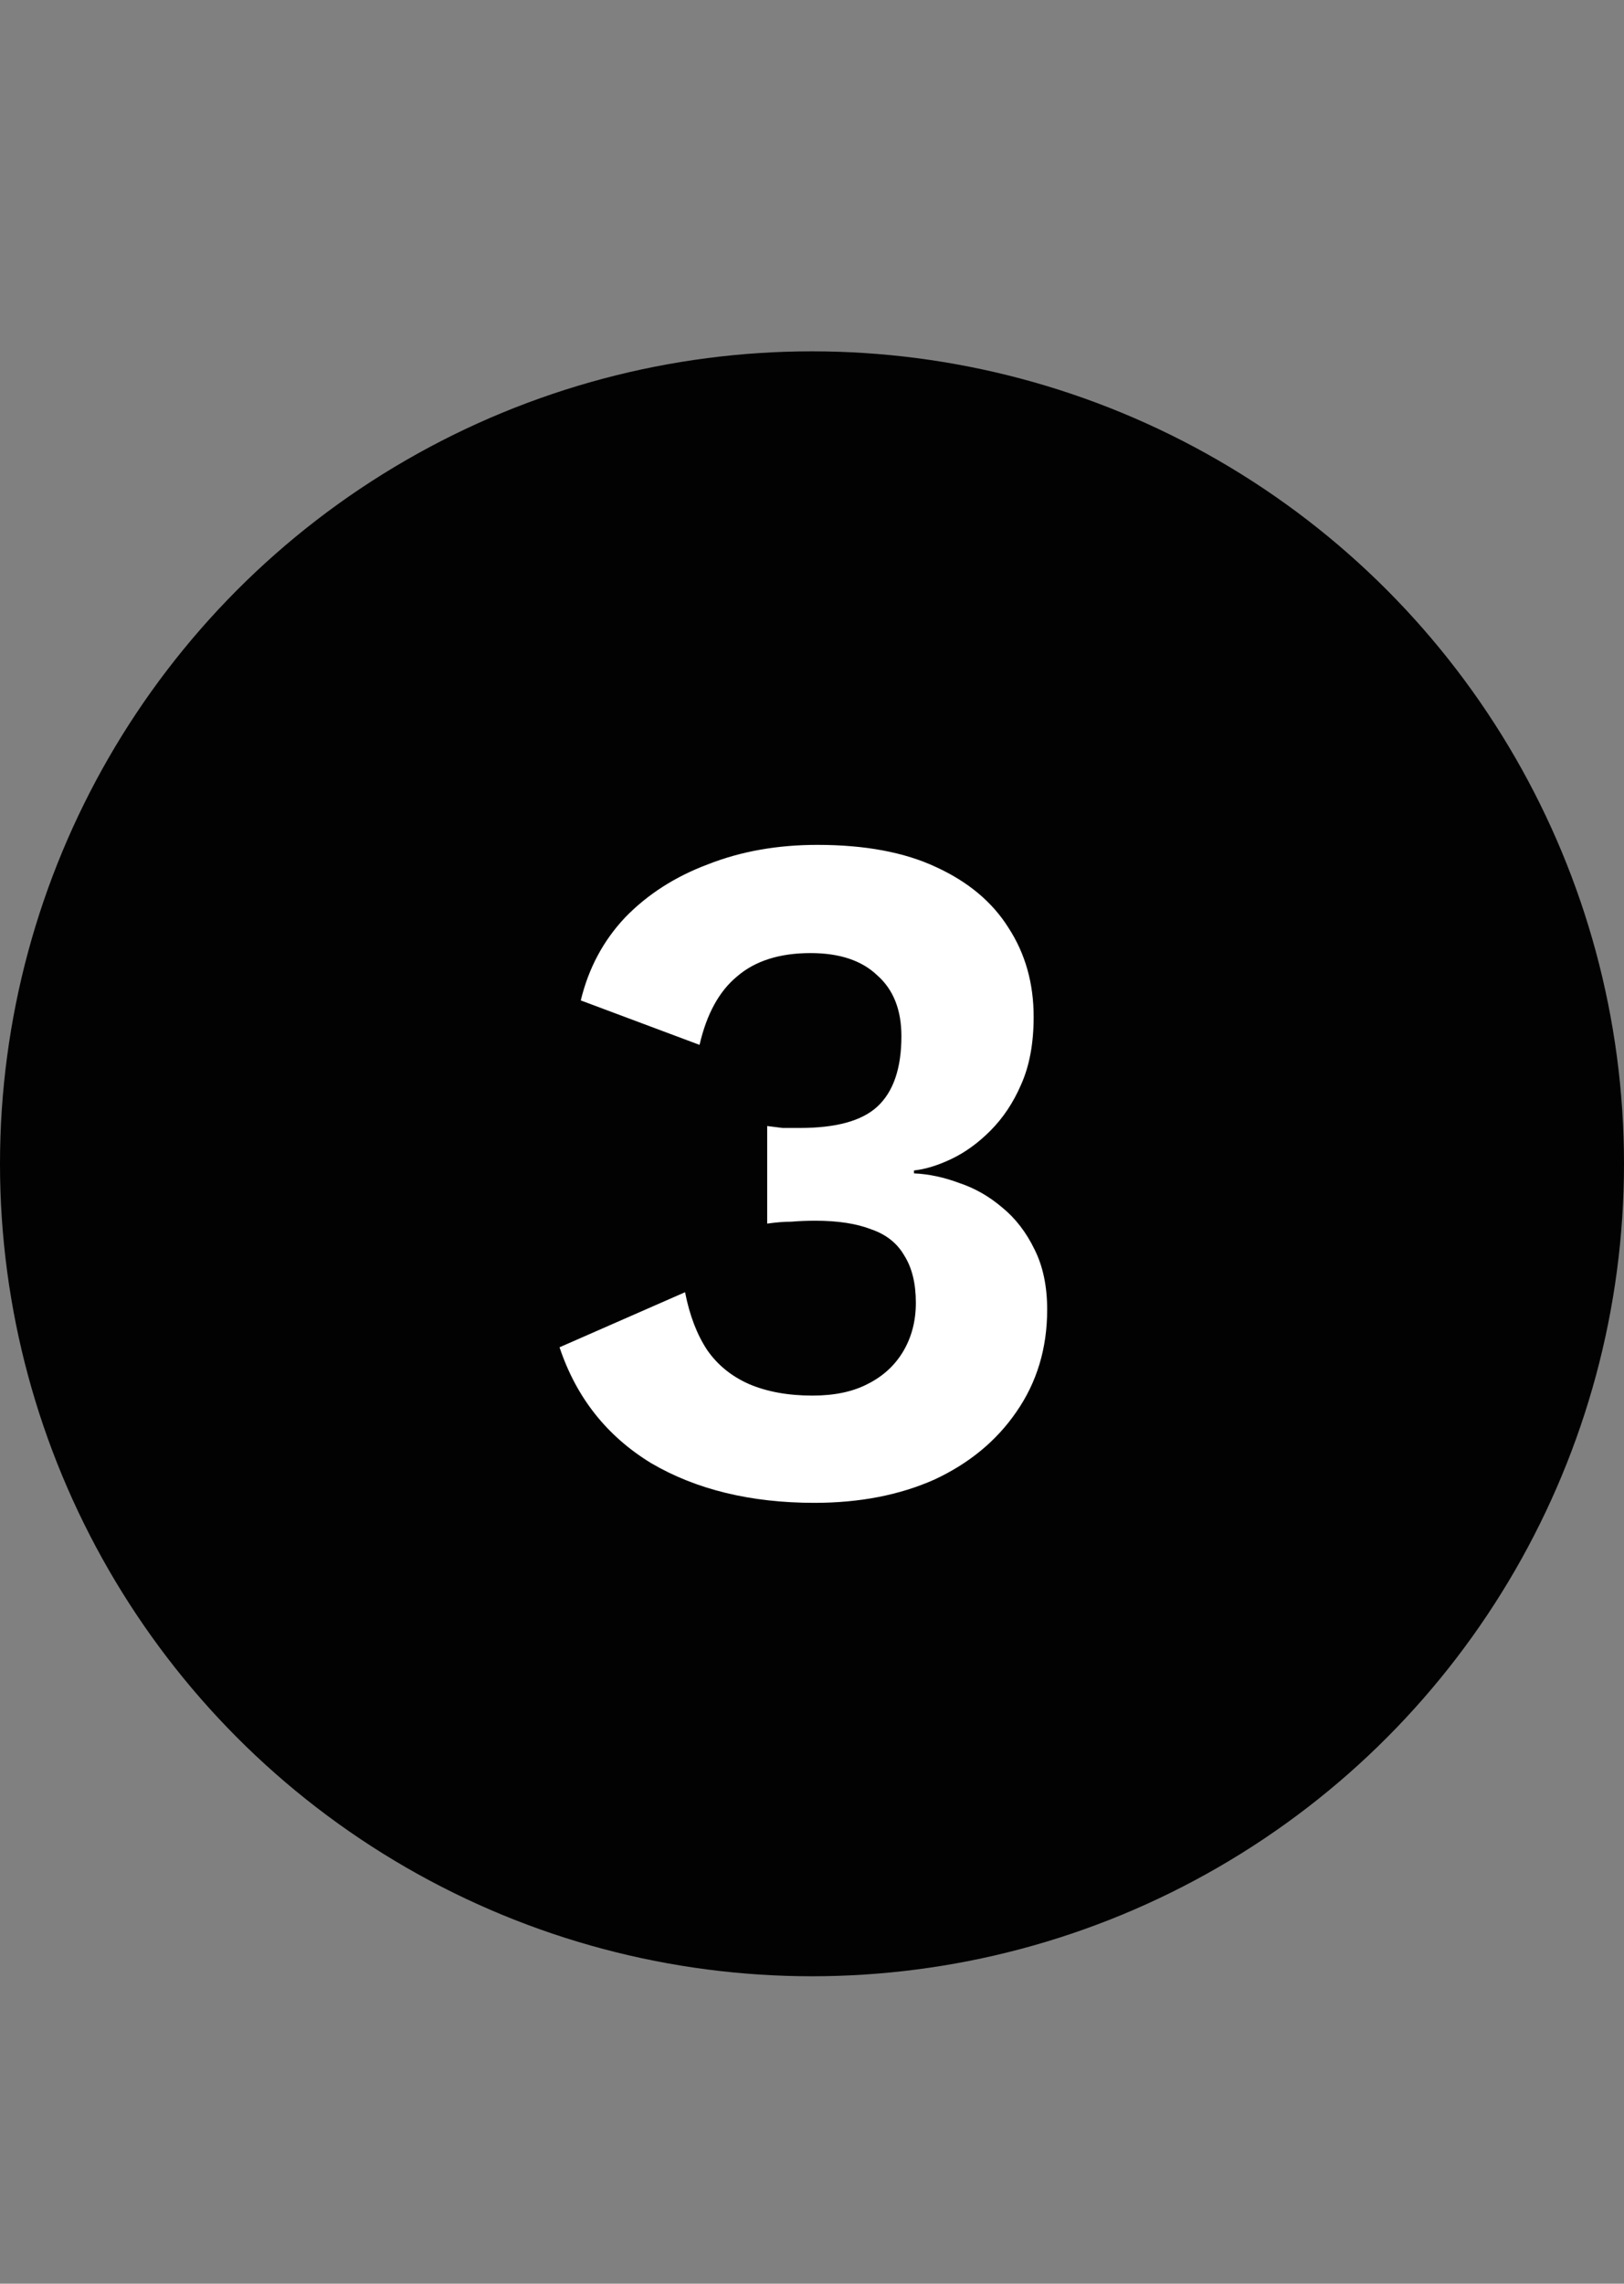 <svg width="37" height="52" viewBox="0 0 37 52" fill="none" xmlns="http://www.w3.org/2000/svg">
<rect x="0" y="0" width="37" height="52" fill="#808080" stroke="none"/>
<circle cx="18.5" cy="26.5" r="18.5" fill="#020202"/>
<path d="M18.556 34.22C17.105 34.22 15.865 33.919 14.838 33.318C13.826 32.702 13.13 31.822 12.748 30.678L15.608 29.424C15.711 29.952 15.88 30.392 16.114 30.744C16.349 31.081 16.665 31.338 17.061 31.514C17.471 31.69 17.955 31.778 18.512 31.778C19.011 31.778 19.429 31.69 19.767 31.514C20.119 31.338 20.39 31.089 20.581 30.766C20.771 30.443 20.866 30.077 20.866 29.666C20.866 29.226 20.779 28.867 20.602 28.588C20.441 28.309 20.192 28.111 19.855 27.994C19.517 27.862 19.092 27.796 18.578 27.796C18.388 27.796 18.204 27.803 18.029 27.818C17.867 27.818 17.684 27.833 17.479 27.862V25.64C17.596 25.655 17.713 25.669 17.831 25.684C17.962 25.684 18.095 25.684 18.227 25.684C19.048 25.684 19.634 25.523 19.986 25.2C20.353 24.863 20.537 24.327 20.537 23.594C20.537 22.993 20.353 22.531 19.986 22.208C19.634 21.871 19.128 21.702 18.468 21.702C17.765 21.702 17.207 21.878 16.797 22.23C16.386 22.567 16.1 23.088 15.938 23.792L13.232 22.78C13.409 22.047 13.746 21.416 14.245 20.888C14.758 20.36 15.389 19.957 16.137 19.678C16.884 19.385 17.713 19.238 18.622 19.238C19.708 19.238 20.61 19.407 21.328 19.744C22.062 20.081 22.612 20.543 22.979 21.13C23.36 21.717 23.55 22.391 23.55 23.154C23.55 23.755 23.455 24.269 23.265 24.694C23.088 25.105 22.854 25.457 22.561 25.75C22.282 26.029 21.988 26.241 21.68 26.388C21.372 26.535 21.087 26.623 20.823 26.652V26.718C21.16 26.733 21.505 26.806 21.857 26.938C22.209 27.055 22.531 27.239 22.825 27.488C23.133 27.737 23.382 28.06 23.573 28.456C23.763 28.837 23.858 29.292 23.858 29.82C23.858 30.7 23.624 31.477 23.154 32.152C22.7 32.812 22.076 33.325 21.285 33.692C20.492 34.044 19.583 34.22 18.556 34.22Z" fill="white"/>
</svg>
